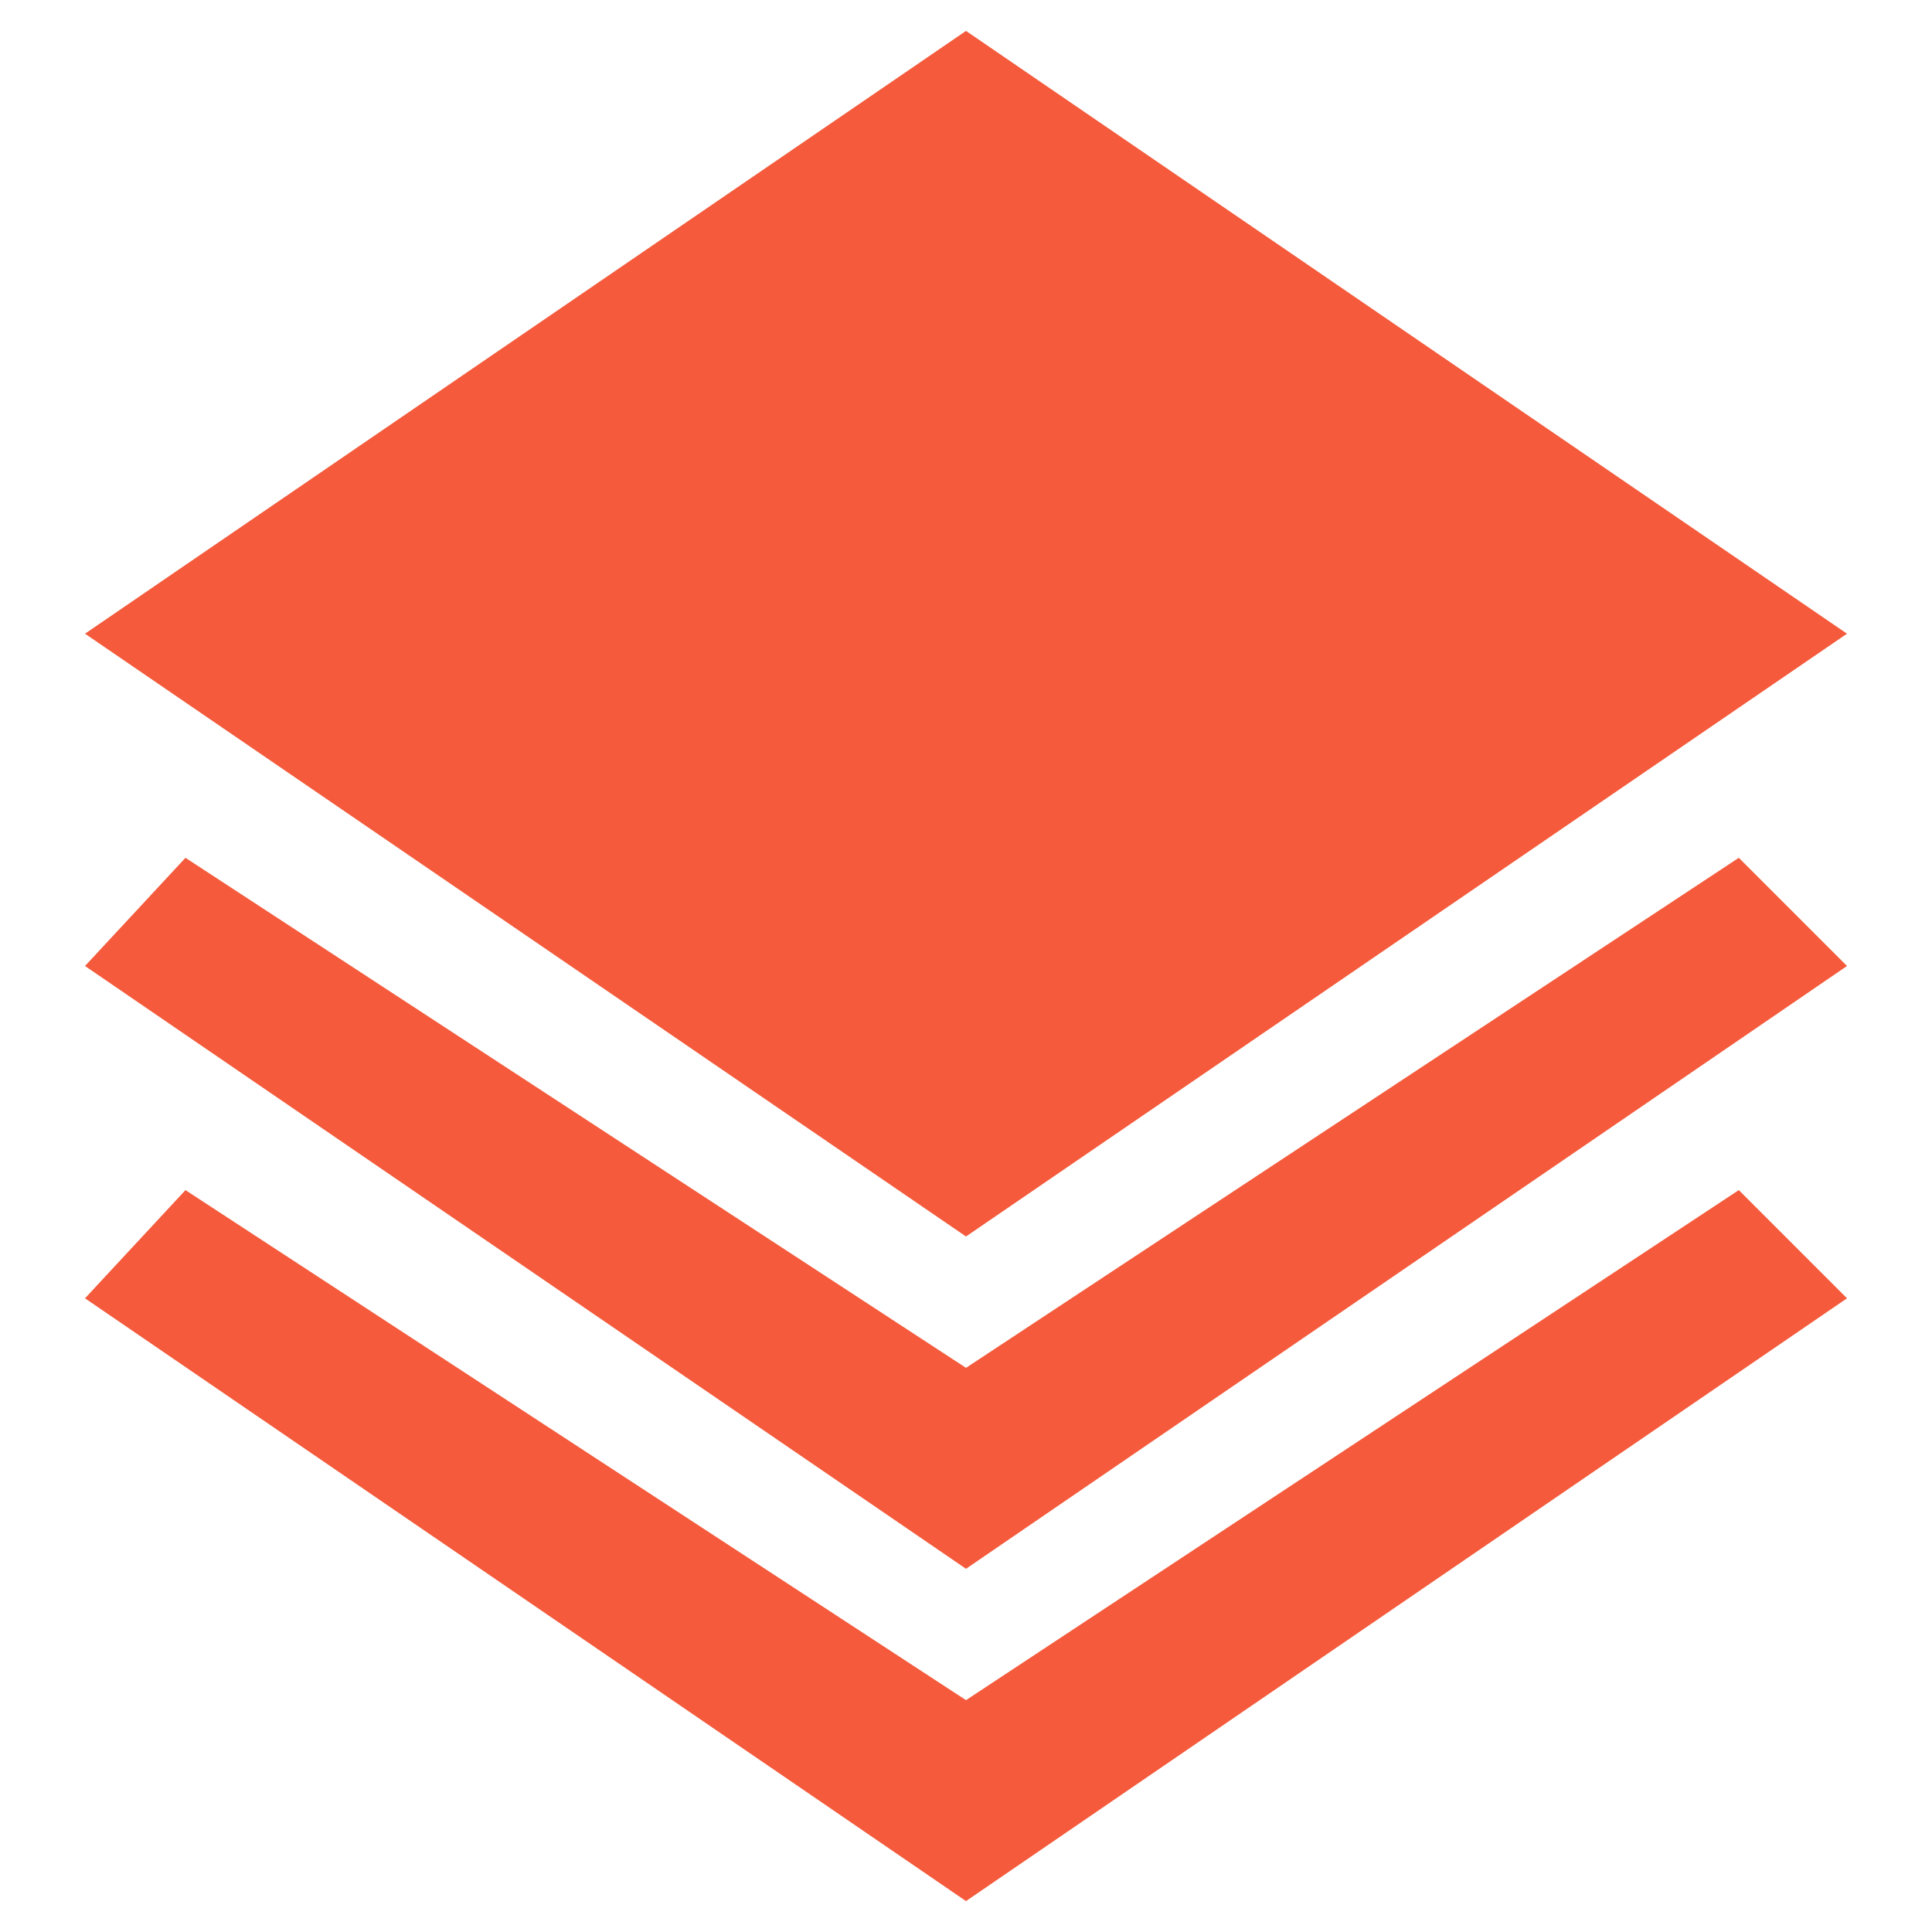 <?xml version="1.0" encoding="utf-8"?>
<!-- Generator: Adobe Illustrator 26.0.1, SVG Export Plug-In . SVG Version: 6.00 Build 0)  -->
<svg version="1.1" id="_1-App" xmlns="http://www.w3.org/2000/svg" xmlns:xlink="http://www.w3.org/1999/xlink" x="0px" y="0px"
	 viewBox="0 0 25 25" style="enable-background:new 0 0 25 25;" xml:space="preserve">
<style type="text/css">
	.st0{fill:#F45A3B;}
</style>
<g>
	<path class="st0" d="M23.9,8.2L12.5,0.4L1.1,8.2L12.5,16L23.9,8.2L23.9,8.2z M12.5,17.7L2.4,11.1l-1.3,1.4l11.4,7.8l11.4-7.8
		l-1.4-1.4L12.5,17.7z M12.5,22L2.4,15.4l-1.3,1.4l11.4,7.8l11.4-7.8l-1.4-1.4L12.5,22z"/>
</g>
</svg>
